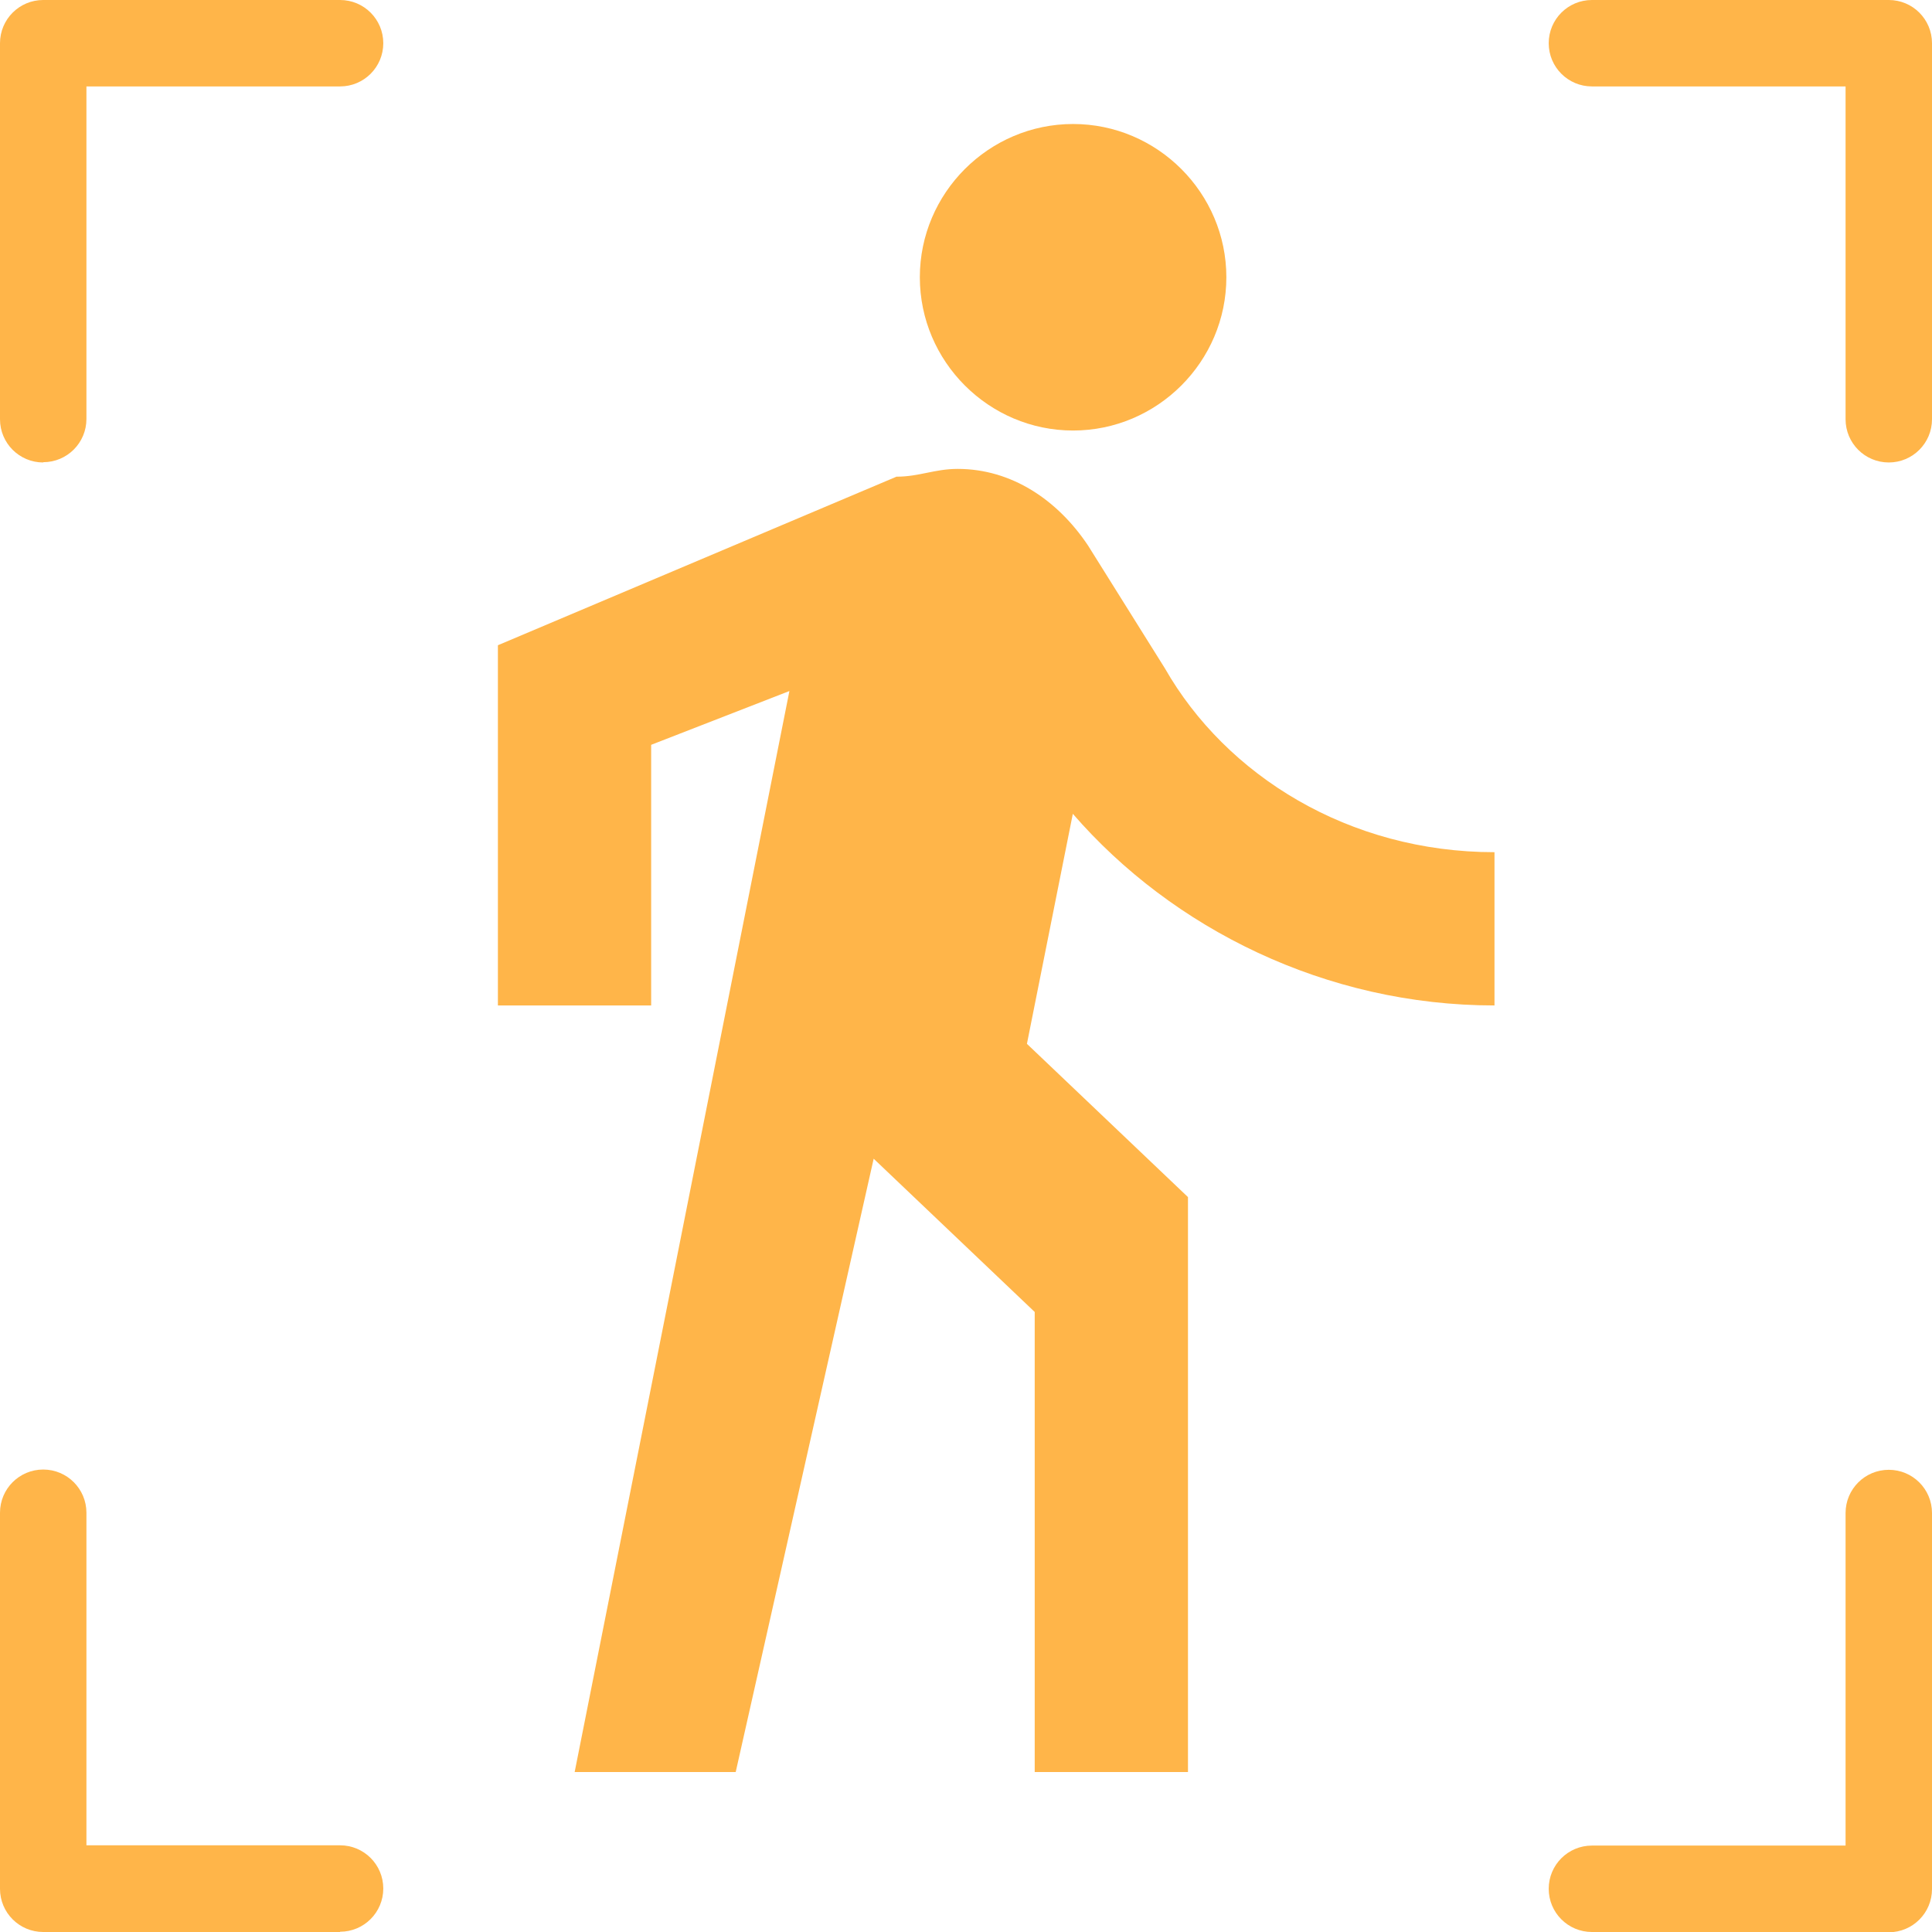 <svg viewBox="0 0 71.98 71.98" xmlns="http://www.w3.org/2000/svg" id="Layer_2"><defs><style>.cls-1{fill:#ffb549;}</style></defs><g id="Layer_1-2"><path d="m1.61,17.23c-.89,0-1.61-.72-1.61-1.61V1.61C0,.72.72,0,1.61,0h11.06c.89,0,1.61.72,1.61,1.61s-.72,1.61-1.61,1.61H3.22v12.39c0,.89-.72,1.61-1.61,1.61Z" class="cls-1"></path><path d="m70.37,17.23c-.89,0-1.61-.72-1.61-1.61V3.22h-9.45c-.89,0-1.61-.72-1.61-1.61s.72-1.61,1.61-1.61h11.06c.89,0,1.61.72,1.61,1.61v14.01c0,.89-.72,1.61-1.61,1.61Z" class="cls-1"></path><path d="m12.67,71.98H1.61c-.89,0-1.61-.72-1.61-1.61v-14.01c0-.89.72-1.61,1.61-1.61s1.61.72,1.61,1.61v12.39h9.45c.89,0,1.61.72,1.61,1.61s-.72,1.61-1.61,1.61Z" class="cls-1"></path><path d="m70.37,71.98h-11.06c-.89,0-1.61-.72-1.61-1.61s.72-1.61,1.61-1.61h9.45v-12.39c0-.89.72-1.61,1.61-1.61s1.61.72,1.61,1.61v14.01c0,.89-.72,1.61-1.61,1.61Z" class="cls-1"></path><path d="m39.98,16.04c3.14,0,5.71-2.57,5.71-5.71s-2.57-5.71-5.71-5.71-5.71,2.57-5.71,5.71,2.57,5.71,5.71,5.71Zm-10.57,9.71l-8,40.27h6l5.14-22.85,6,5.71v17.14h5.71v-21.42l-6-5.71,1.71-8.57c3.71,4.28,9.43,7.14,15.71,7.14v-5.71c-5.43,0-10-2.86-12.28-6.85l-2.86-4.57c-1.14-1.71-2.86-2.86-4.86-2.86-.86,0-1.43.29-2.28.29l-14.85,6.28v13.42h5.71v-9.71l5.14-2" class="cls-1"></path></g></svg>